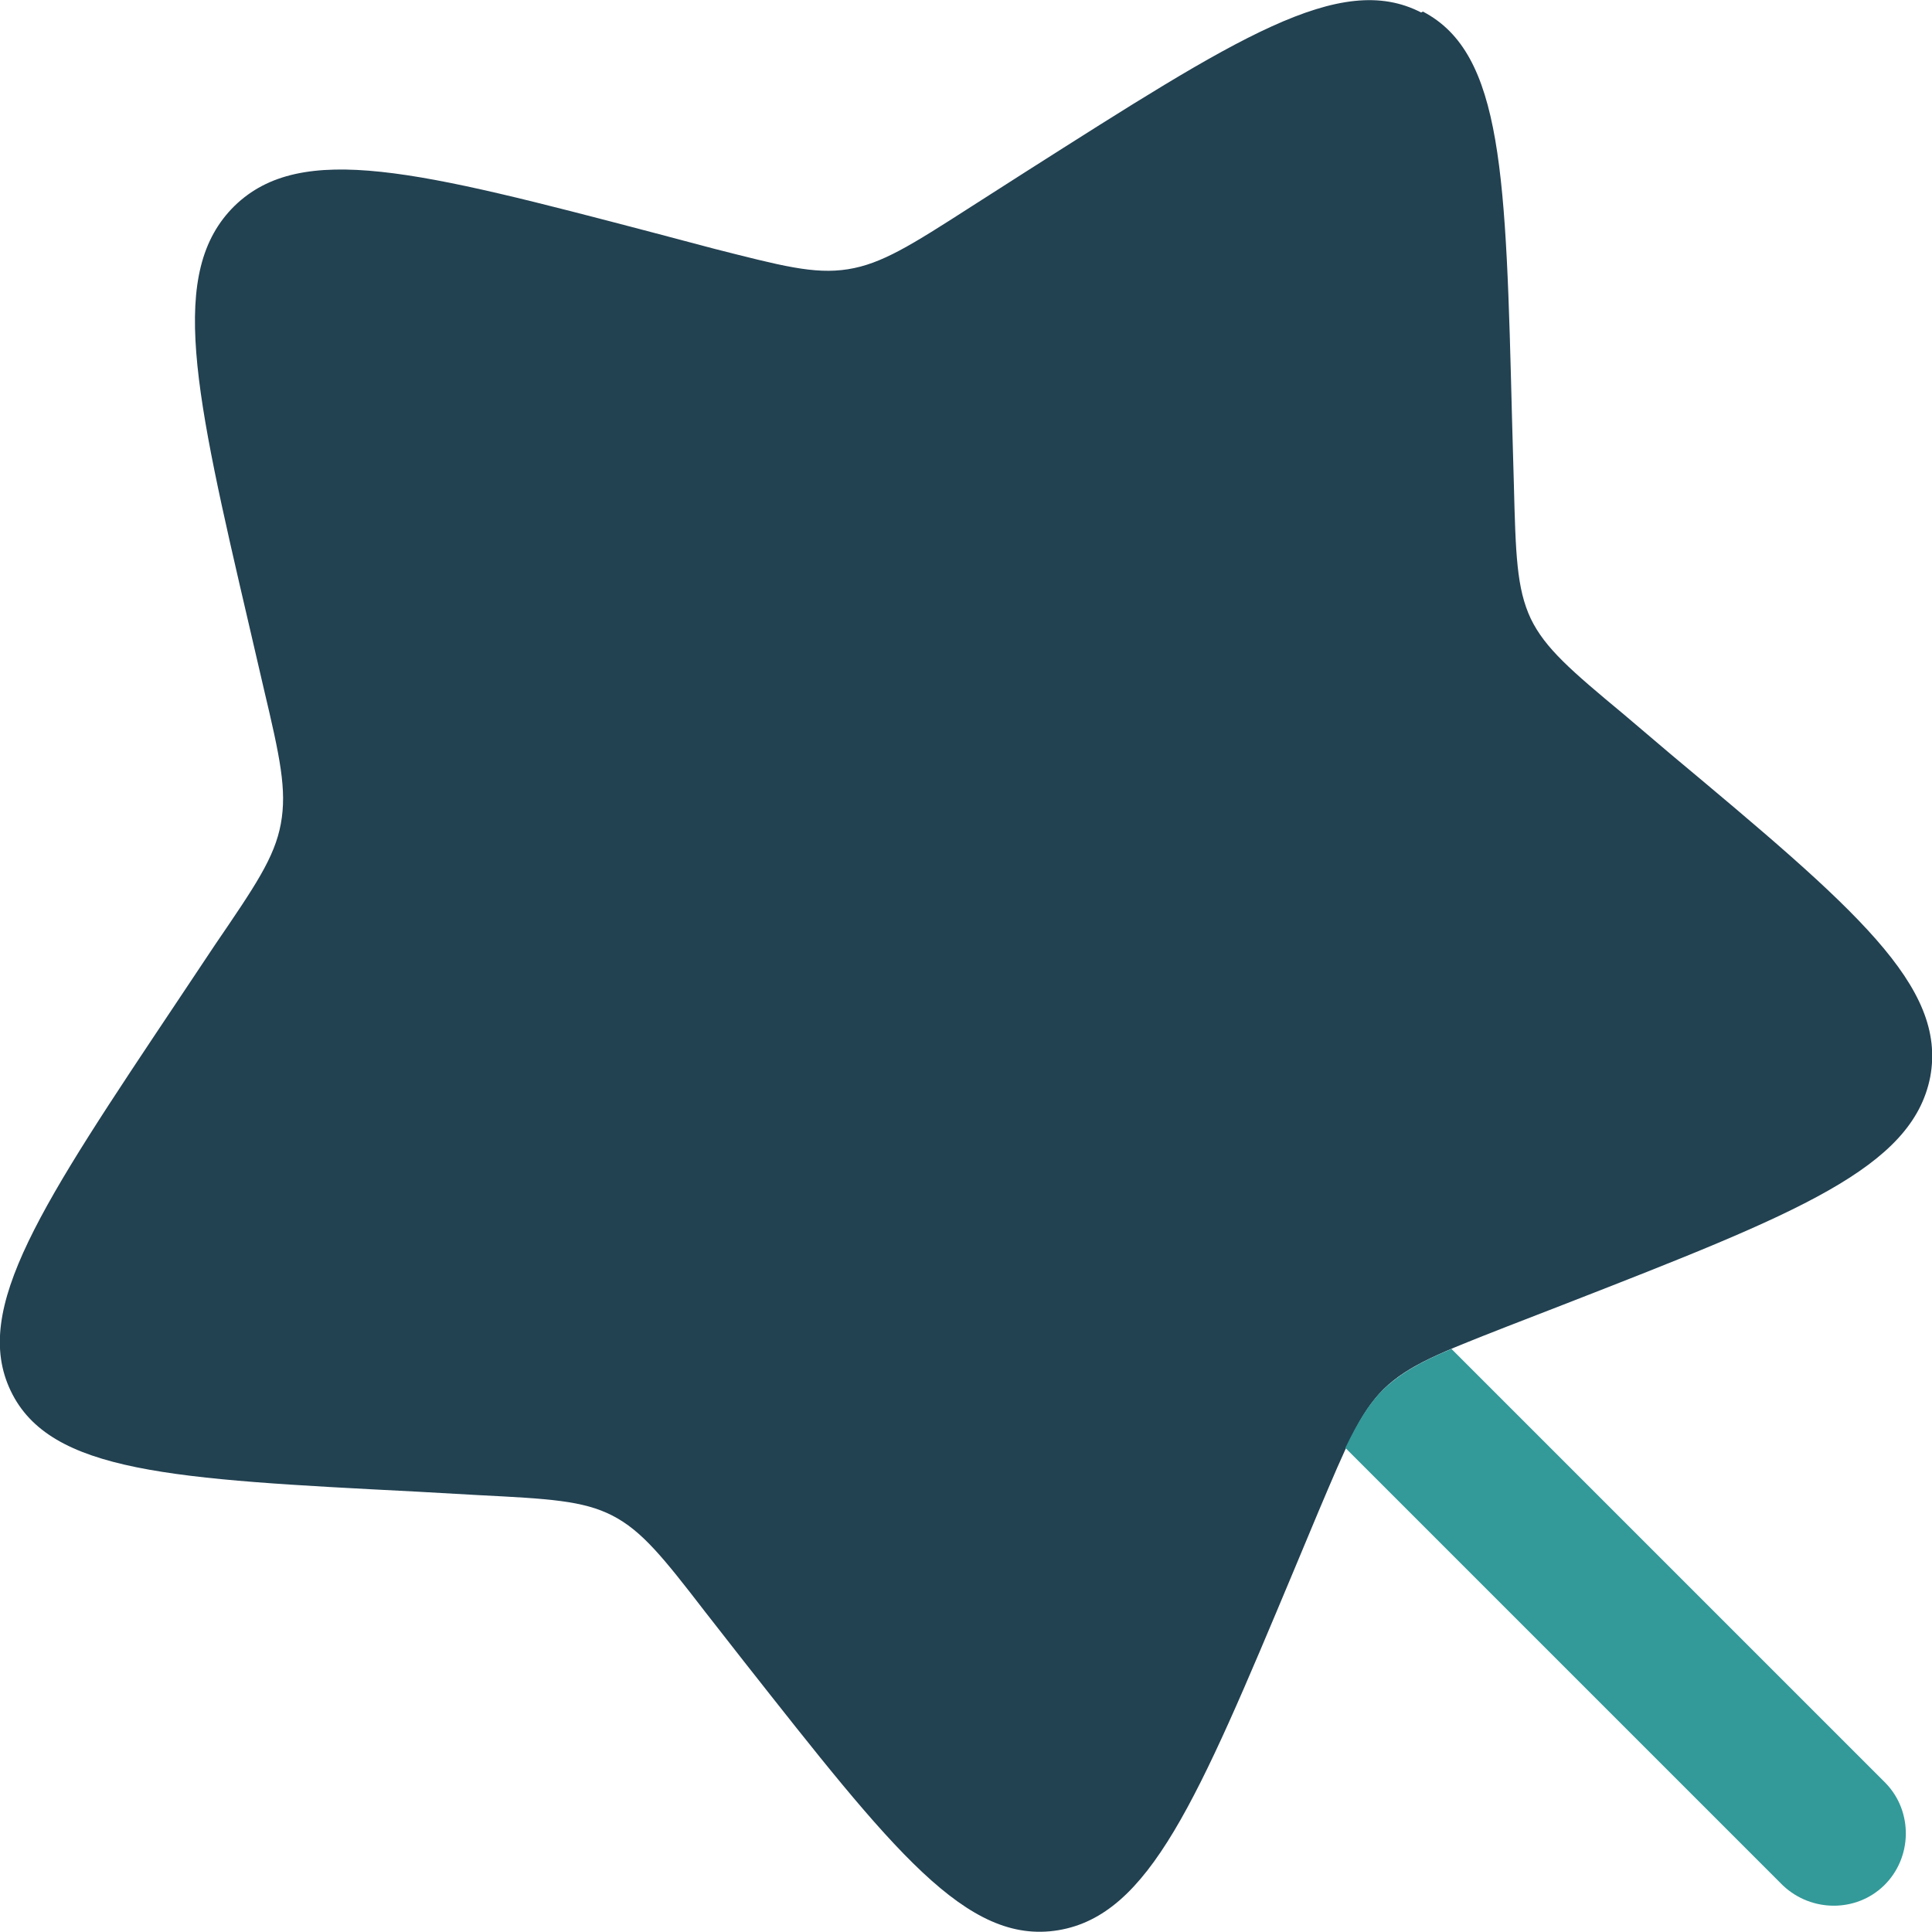 <svg xmlns="http://www.w3.org/2000/svg" data-name="Layer 2" viewBox="0 0 21.67 21.67"><g data-name="Layer 1"><path fill="#224151" d="M15.94.14c-.91-.47-2.08.29-4.44 1.79l-.61.39c-.67.43-1 .64-1.38.7-.38.06-.75-.04-1.5-.23l-.68-.18c-2.63-.69-3.95-1.03-4.7-.3-.75.74-.45 2.07.17 4.73l.16.69c.18.76.26 1.13.19 1.51-.07.38-.29.7-.74 1.36l-.4.6C.46 13.52-.32 14.68.12 15.6c.44.92 1.81.99 4.54 1.13l.71.04c.78.04 1.17.06 1.5.23.33.17.57.47 1.04 1.08l.43.55c1.67 2.12 2.5 3.19 3.53 3.02 1.02-.17 1.56-1.45 2.64-4.03l.28-.67c.31-.73.46-1.1.73-1.37.28-.27.64-.41 1.38-.7l.67-.26c2.59-1.01 3.88-1.52 4.08-2.54.19-1.02-.84-1.89-2.91-3.62l-.53-.45c-.59-.49-.88-.74-1.04-1.07-.16-.34-.17-.73-.19-1.51l-.02-.71c-.07-2.75-.1-4.12-1-4.59z"/><path fill="#399" d="M15.09 16.24c.14-.29.26-.49.42-.65.19-.18.41-.31.77-.46L21.15 20c.31.32.3.84-.02 1.15-.31.3-.81.3-1.13 0l-4.92-4.92z"/></g></svg>